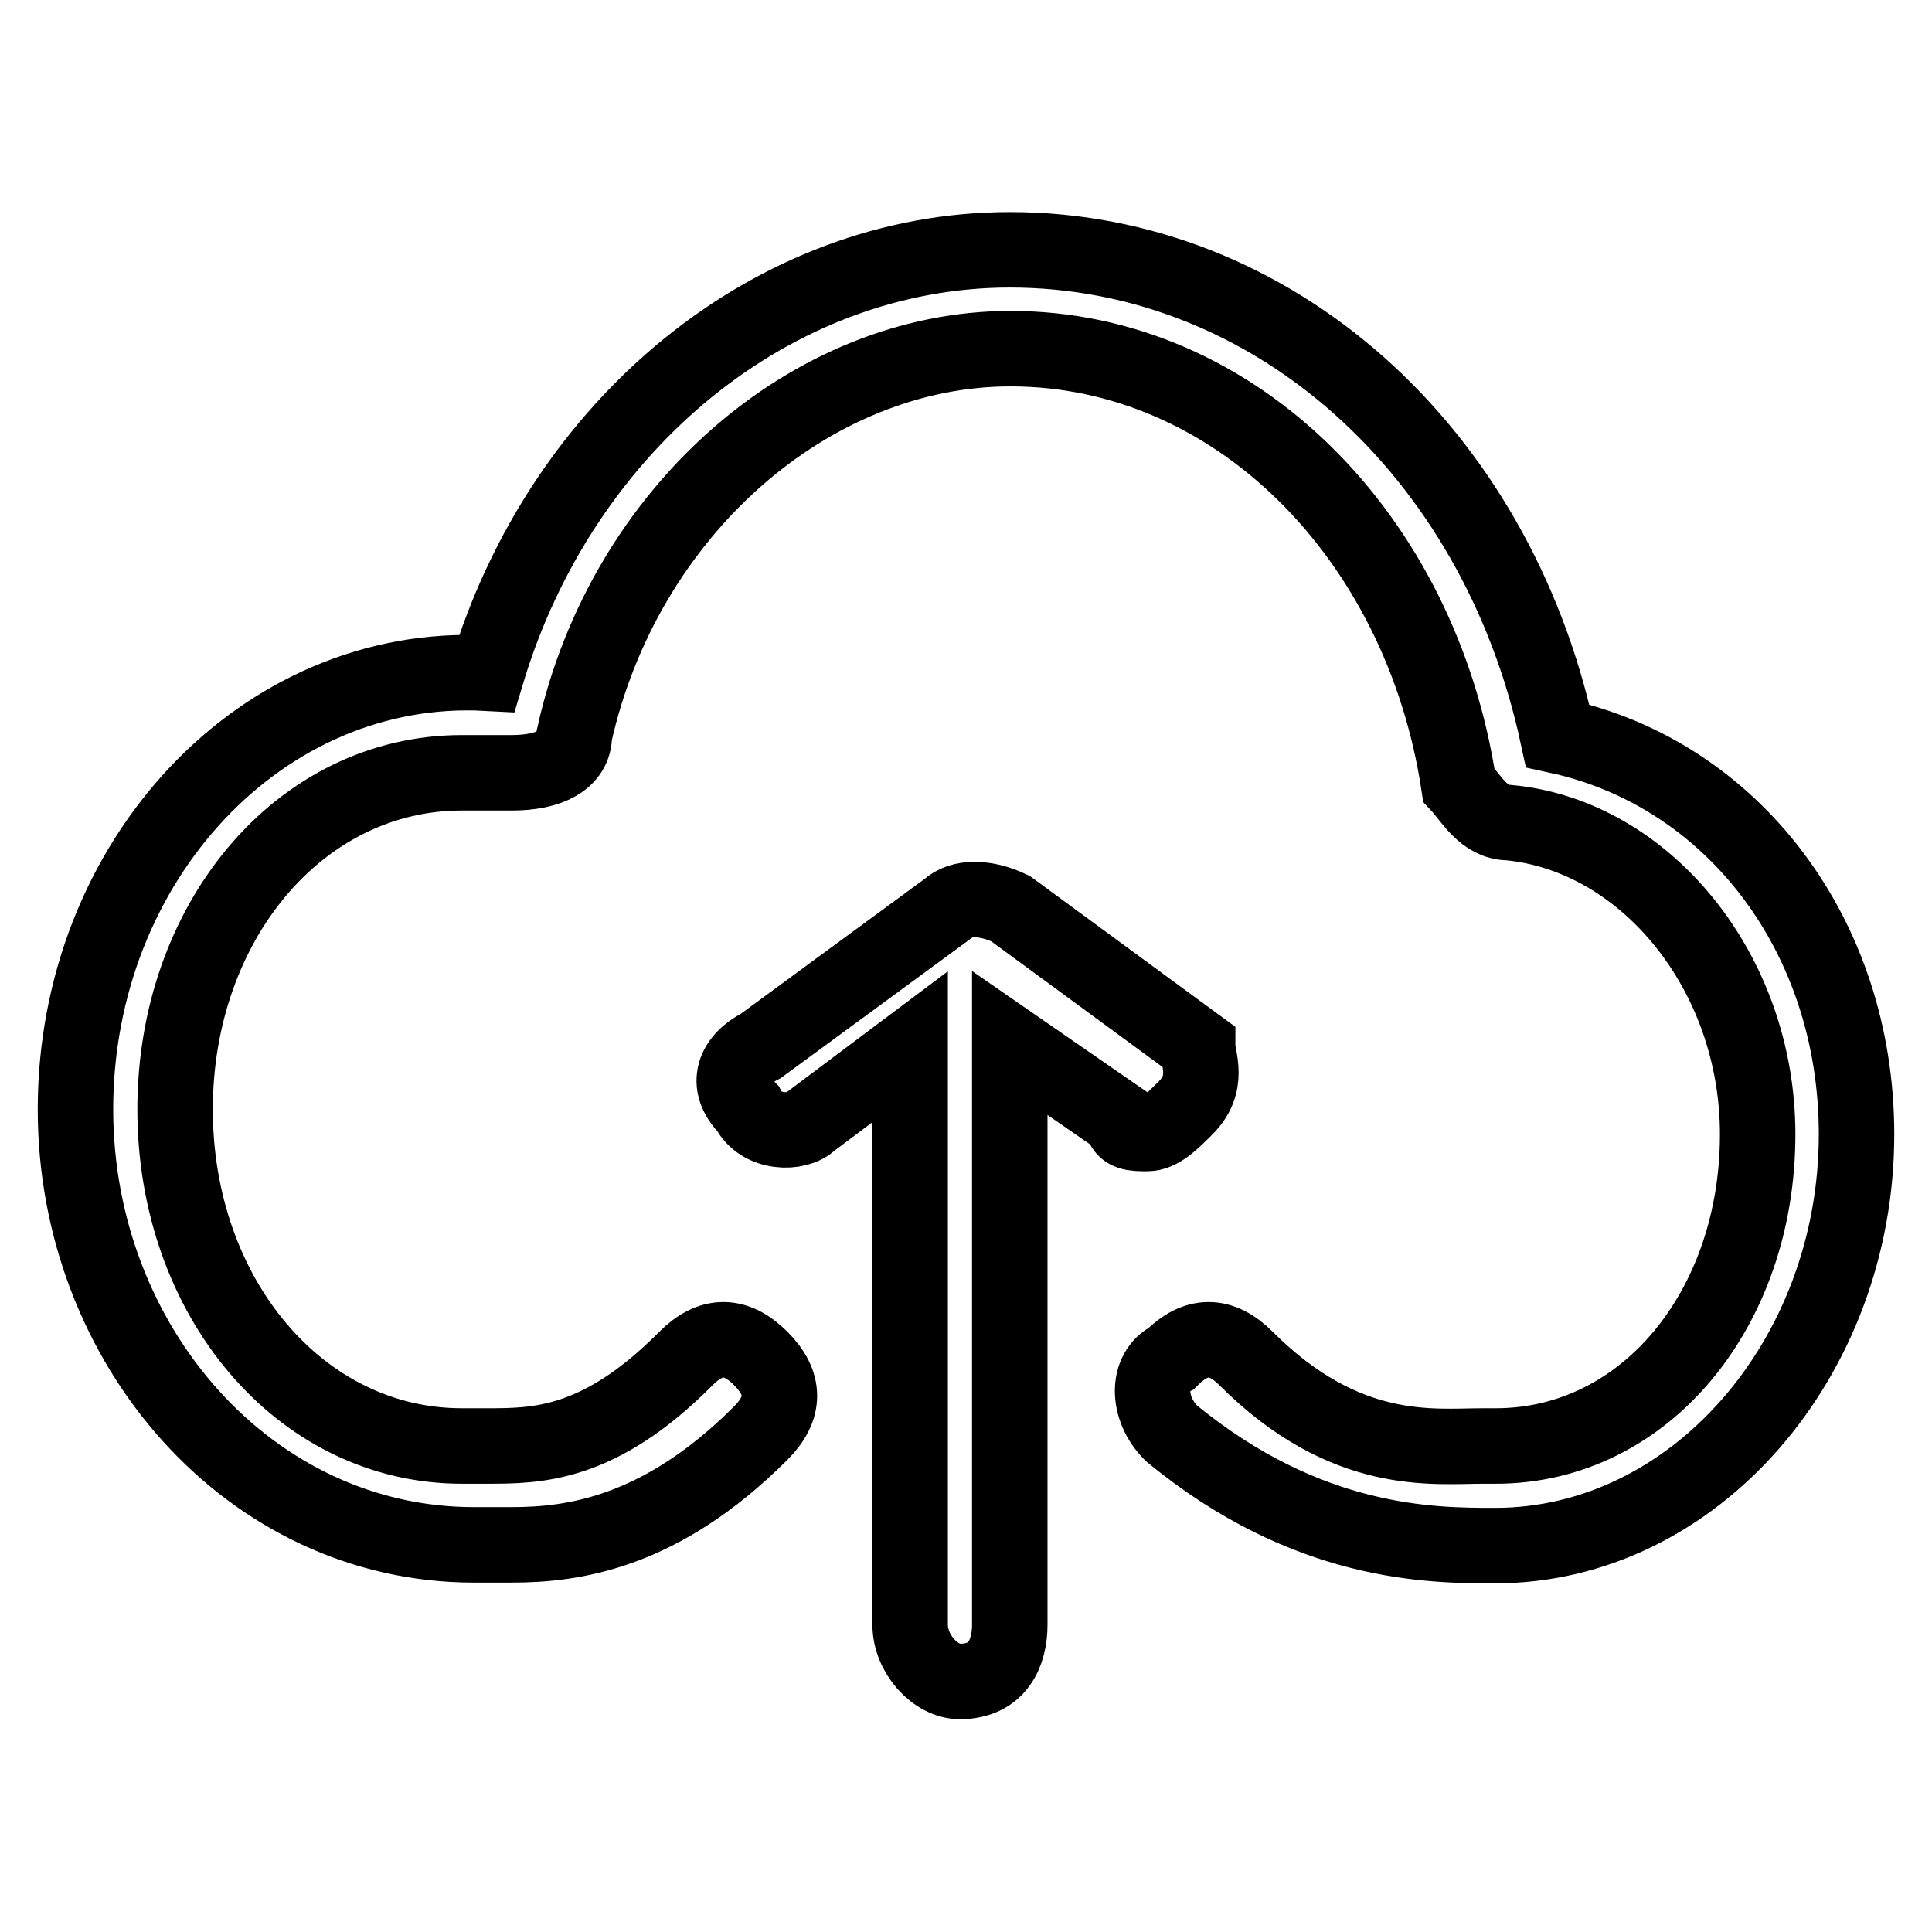 <?xml version="1.0" encoding="utf-8"?>
<!-- Svg Vector Icons : http://www.onlinewebfonts.com/icon -->
<!DOCTYPE svg PUBLIC "-//W3C//DTD SVG 1.1//EN" "http://www.w3.org/Graphics/SVG/1.1/DTD/svg11.dtd">
<svg version="1.1" xmlns="http://www.w3.org/2000/svg" xmlns:xlink="http://www.w3.org/1999/xlink" x="0px" y="0px" viewBox="0 0 256 256" enable-background="new 0 0 256 256" xml:space="preserve">
<g> <path stroke-width="10" fill-opacity="0" stroke="#000000"  d="M120.6,138.7l-13.2,9.9c-1.7,1.7-6.6,1.7-8.3-1.7c-3.3-3.3-1.7-6.6,1.7-8.3l24.8-18.2c1.7-1.6,5-1.6,8.3,0 l24.8,18.2c0,1.7,1.7,5-1.7,8.3c-1.7,1.7-3.3,3.3-5,3.3s-3.3,0-3.3-1.7l-14.9-10.3v77.1c0,3.7-1.6,7.5-6.6,7.5 c-3.3,0-6.6-3.7-6.6-7.5V138.7z M67.8,204.7h-5C33.1,204.7,10,178.3,10,147c0-33,24.8-59.4,54.5-57.8c9.9-33,38-56.1,69.3-56.1 c34.7,0,64.4,26.4,72.6,64.4c23.1,5,39.6,26.4,39.6,52.8c0,29.7-21.5,54.5-47.9,54.5c-8.3,0-24.8,0-42.9-14.9 c-3.3-3.3-3.3-8.3,0-9.9c3.3-3.3,6.6-3.3,9.9,0c13.2,13.2,24.8,11.6,31.4,11.6h1.7c19.8,0,34.7-18.2,34.7-41.3 c0-21.5-14.9-39.6-33-41.3c-3.3,0-5-3.3-6.6-5c-5-33-29.7-57.8-59.4-57.8c-26.4,0-51.2,21.5-57.8,51.2c0,3.3-3.3,5-8.3,5h-6.6 c-21.5,0-38,19.8-38,44.6c0,24.8,16.5,44.6,38,44.6h3.3c6.6,0,14.9,0,26.4-11.6c3.3-3.3,6.6-3.3,9.9,0c3.3,3.3,3.3,6.6,0,9.9 C87.6,203.1,76,204.7,67.8,204.7z"/></g>
</svg>